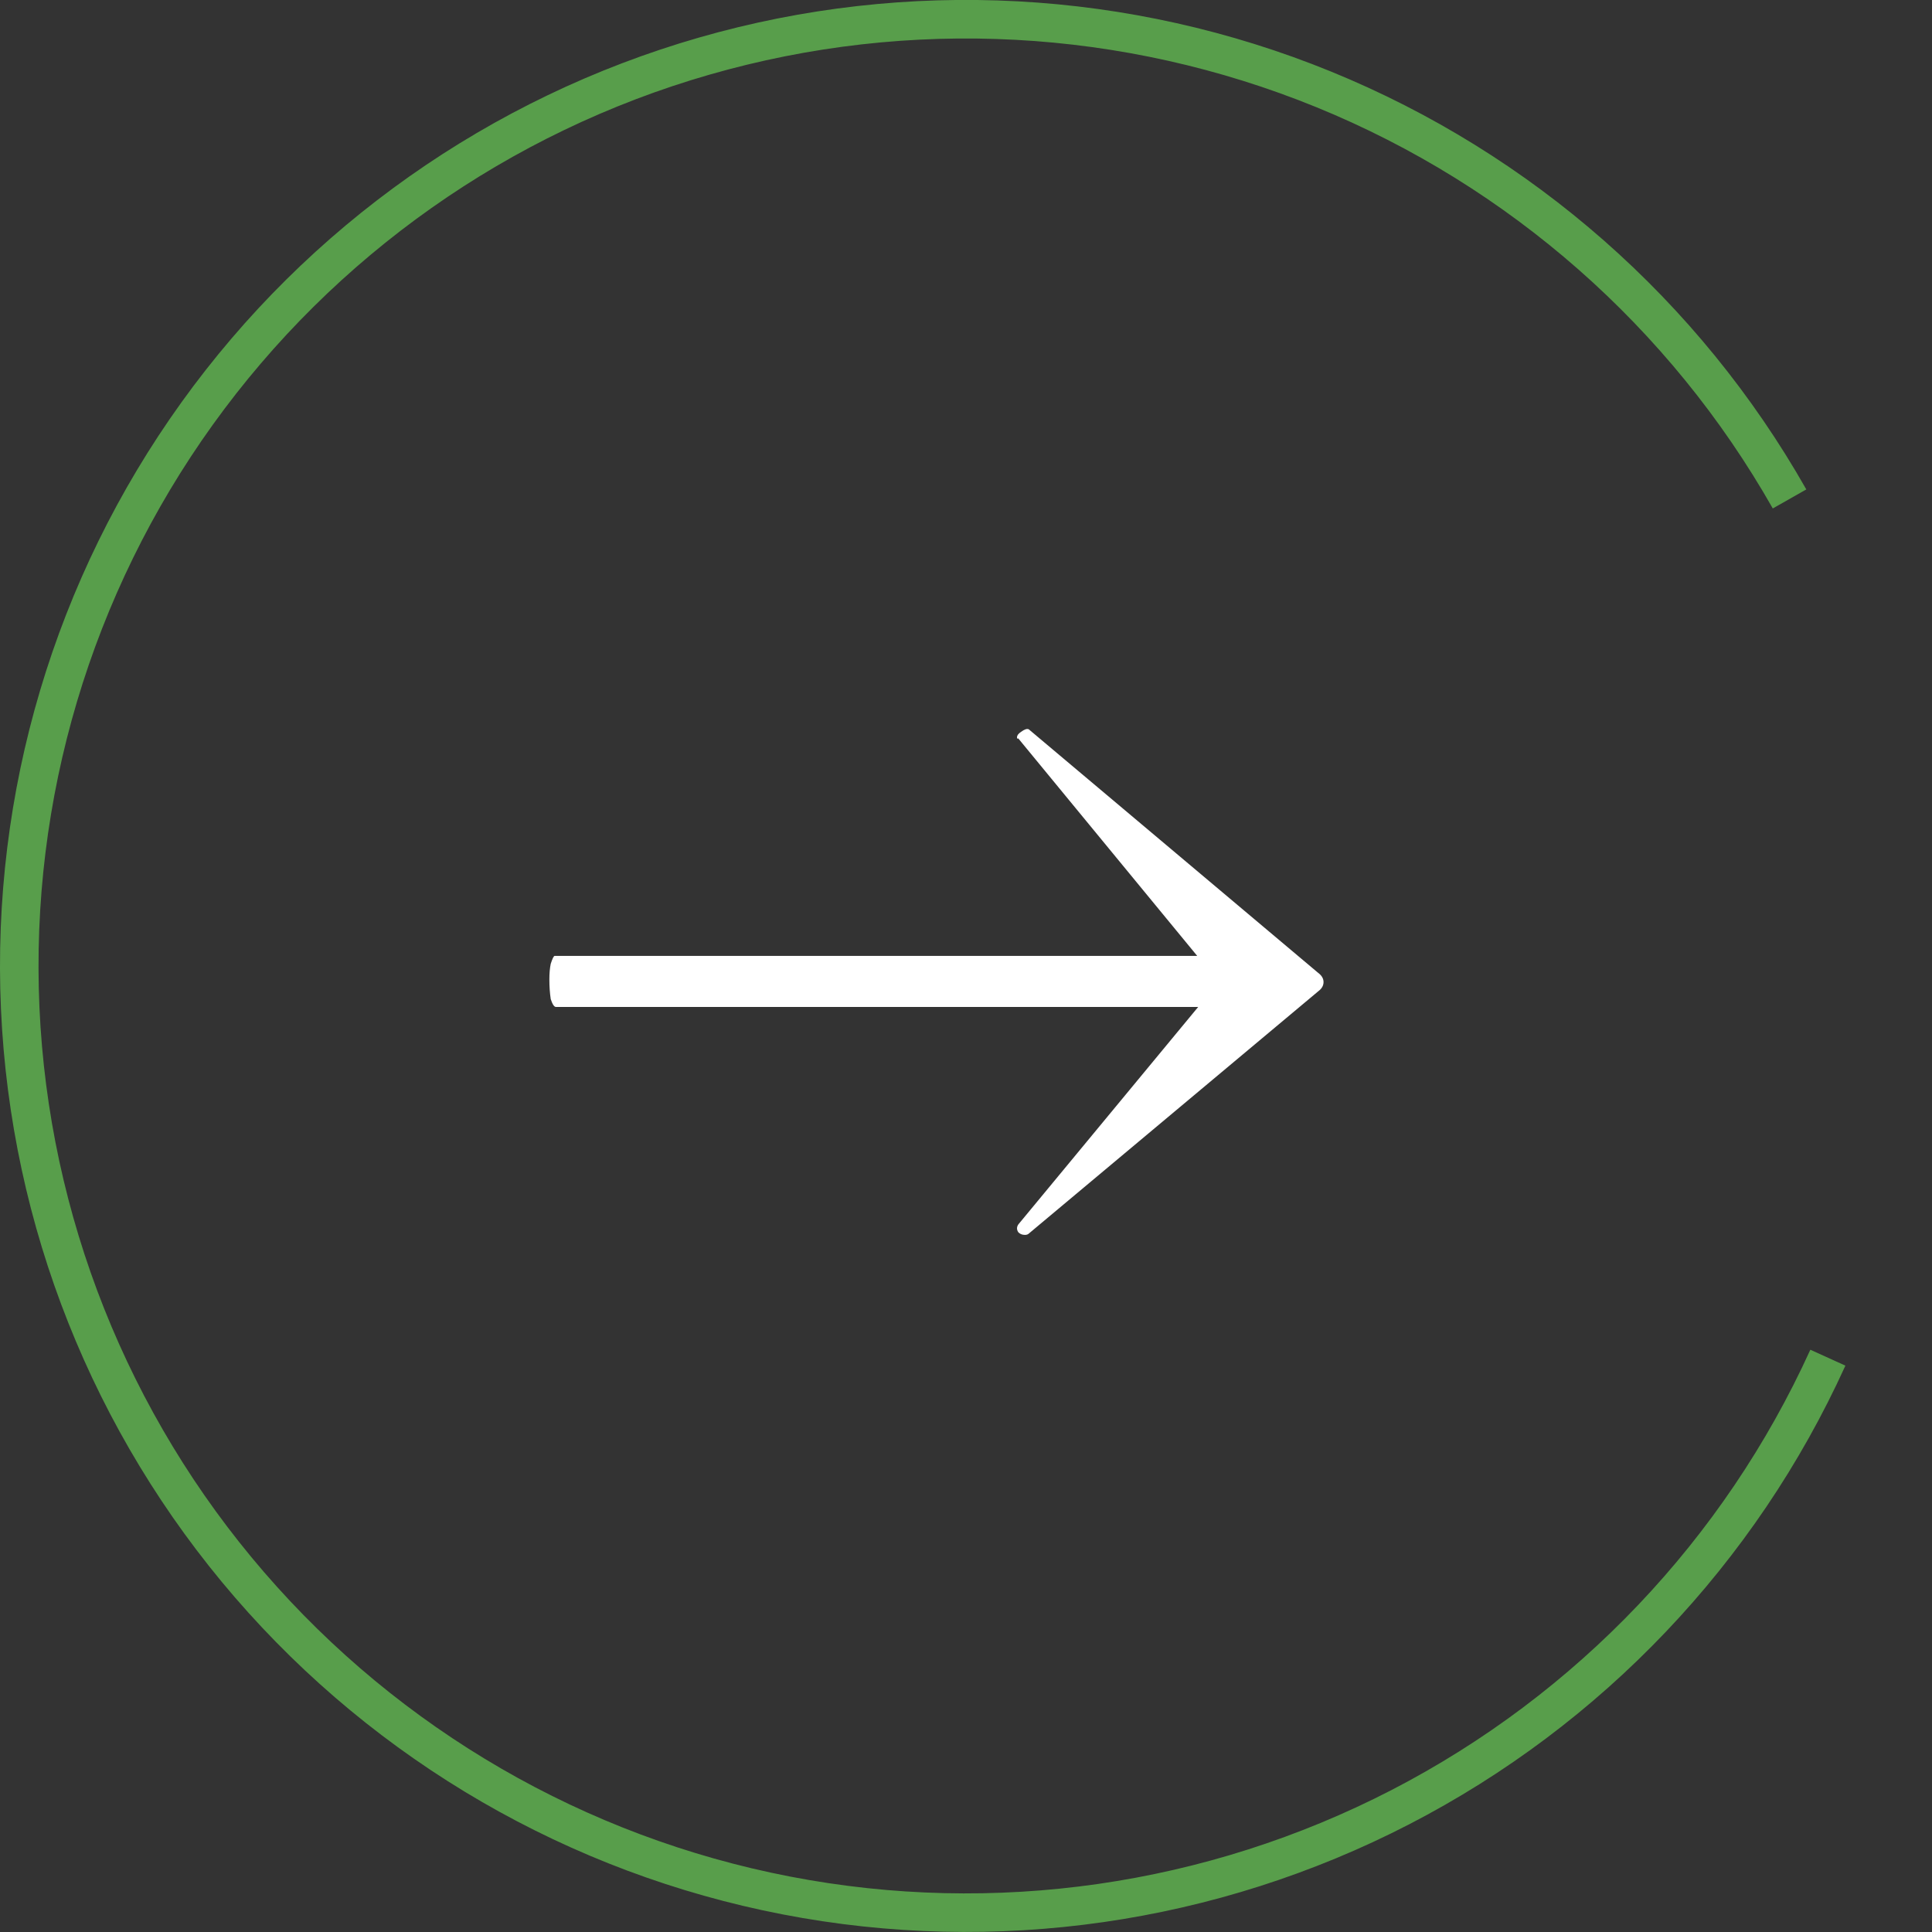 <?xml version="1.0" encoding="UTF-8"?> <svg xmlns="http://www.w3.org/2000/svg" width="34" height="34" viewBox="0 0 34 34" fill="none"><rect x="0" y="0" width="34" height="34" fill="#333333" stroke="none"/><path d="M23.199 17.122C23.261 17.168 23.292 17.222 23.292 17.283C23.292 17.345 23.261 17.399 23.199 17.445L18.105 21.709C18.09 21.724 18.067 21.732 18.036 21.732C17.99 21.732 17.951 21.717 17.921 21.686C17.89 21.64 17.89 21.594 17.921 21.548L21.448 17.283L17.921 12.996C17.921 12.996 17.913 12.996 17.898 12.996C17.898 12.98 17.898 12.973 17.898 12.973C17.898 12.942 17.921 12.911 17.967 12.881C18.028 12.835 18.074 12.819 18.105 12.835L23.199 17.122ZM9.784 17.721C9.753 17.721 9.722 17.675 9.692 17.583C9.676 17.476 9.668 17.36 9.668 17.237C9.668 17.13 9.676 17.038 9.692 16.961C9.722 16.869 9.745 16.822 9.761 16.822H22.623C22.654 16.822 22.677 16.869 22.692 16.961C22.723 17.053 22.738 17.153 22.738 17.26C22.738 17.368 22.723 17.476 22.692 17.583C22.677 17.675 22.654 17.721 22.623 17.721H9.784Z" fill="white"></path><path d="M32.476 24.033C30.896 27.51 28.192 30.353 24.799 32.105C21.406 33.856 17.522 34.415 13.773 33.69C10.024 32.965 6.628 30.999 4.132 28.109C1.637 25.219 0.187 21.573 0.017 17.758C-0.154 13.943 0.965 10.182 3.193 7.081C5.421 3.98 8.628 1.719 12.298 0.662C15.967 -0.394 19.885 -0.184 23.421 1.258C26.957 2.701 29.904 5.291 31.788 8.613L31.198 8.948C29.389 5.759 26.559 3.271 23.165 1.886C19.77 0.502 16.008 0.3 12.485 1.314C8.962 2.328 5.883 4.499 3.744 7.476C1.605 10.454 0.531 14.065 0.694 17.727C0.858 21.39 2.25 24.891 4.646 27.666C7.042 30.441 10.302 32.328 13.902 33.024C17.501 33.72 21.23 33.184 24.488 31.502C27.745 29.82 30.342 27.09 31.859 23.753L32.476 24.033Z" fill="#589E4B"></path></svg> 